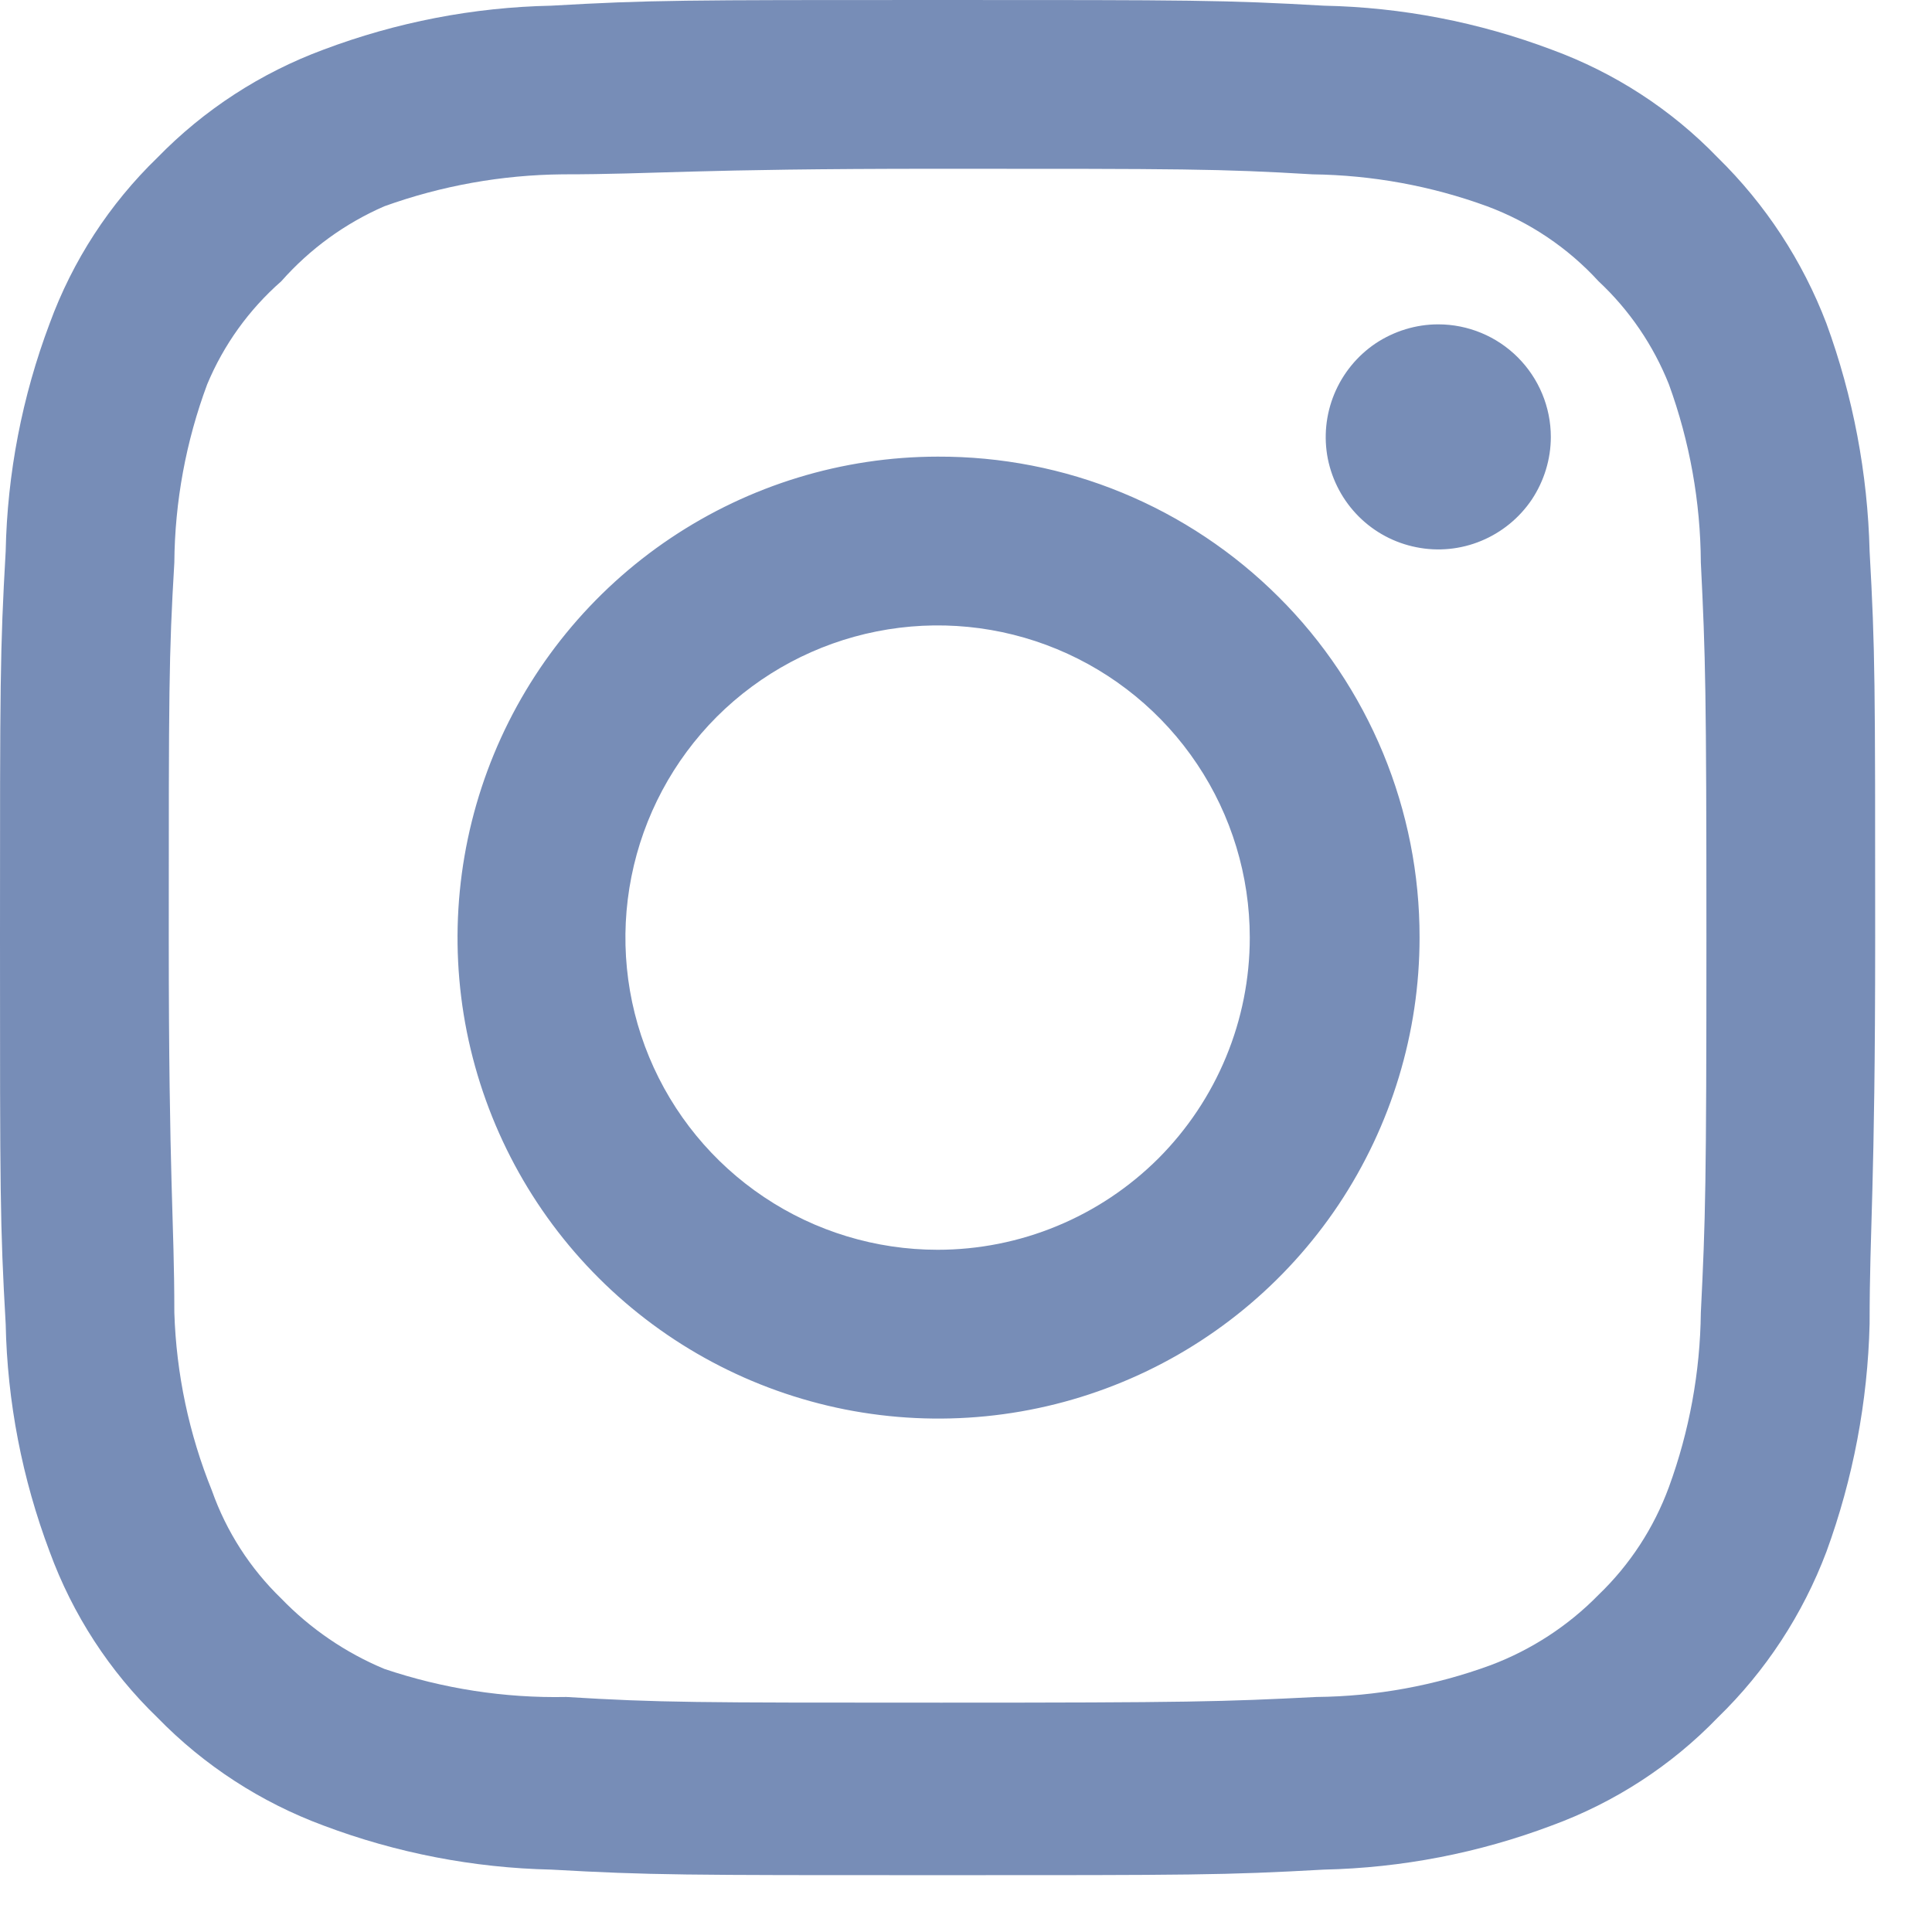 <?xml version="1.0" encoding="utf-8"?>
<svg xmlns="http://www.w3.org/2000/svg" fill="none" height="100%" overflow="visible" preserveAspectRatio="none" style="display: block;" viewBox="0 0 17 17" width="100%">
<path d="M12.655 2.854C12.46 2.854 12.268 2.913 12.105 3.021C11.943 3.13 11.816 3.285 11.741 3.466C11.666 3.647 11.646 3.846 11.684 4.038C11.723 4.23 11.817 4.406 11.956 4.545C12.094 4.683 12.27 4.777 12.462 4.815C12.654 4.854 12.854 4.834 13.034 4.759C13.215 4.684 13.37 4.557 13.479 4.395C13.587 4.232 13.646 4.04 13.646 3.845C13.646 3.582 13.541 3.33 13.355 3.144C13.17 2.959 12.918 2.854 12.655 2.854ZM16.451 4.851C16.434 4.167 16.306 3.489 16.071 2.846C15.861 2.296 15.535 1.798 15.114 1.386C14.706 0.963 14.206 0.639 13.654 0.437C13.012 0.195 12.335 0.064 11.649 0.05C10.774 -4.47035e-08 10.494 0 8.25 0C6.006 0 5.726 -4.47035e-08 4.851 0.05C4.166 0.064 3.488 0.195 2.846 0.437C2.295 0.641 1.796 0.965 1.386 1.386C0.963 1.795 0.639 2.294 0.437 2.846C0.195 3.488 0.064 4.166 0.05 4.851C-4.47035e-08 5.726 0 6.006 0 8.25C0 10.494 -4.47035e-08 10.774 0.05 11.649C0.064 12.335 0.195 13.012 0.437 13.654C0.639 14.206 0.963 14.706 1.386 15.114C1.796 15.535 2.295 15.859 2.846 16.063C3.488 16.305 4.166 16.436 4.851 16.451C5.726 16.5 6.006 16.5 8.25 16.5C10.494 16.5 10.774 16.5 11.649 16.451C12.335 16.436 13.012 16.305 13.654 16.063C14.206 15.861 14.706 15.537 15.114 15.114C15.537 14.704 15.863 14.205 16.071 13.654C16.306 13.011 16.434 12.334 16.451 11.649C16.451 10.774 16.5 10.494 16.5 8.25C16.5 6.006 16.5 5.726 16.451 4.851ZM14.966 11.55C14.96 12.074 14.865 12.593 14.685 13.085C14.553 13.444 14.342 13.768 14.066 14.033C13.799 14.306 13.475 14.517 13.117 14.652C12.626 14.832 12.107 14.927 11.583 14.932C10.758 14.974 10.453 14.982 8.283 14.982C6.113 14.982 5.808 14.982 4.983 14.932C4.439 14.943 3.898 14.859 3.382 14.685C3.041 14.543 2.732 14.332 2.475 14.066C2.201 13.801 1.992 13.476 1.865 13.117C1.663 12.618 1.551 12.088 1.534 11.55C1.534 10.725 1.485 10.42 1.485 8.25C1.485 6.08 1.485 5.775 1.534 4.95C1.538 4.415 1.636 3.884 1.823 3.382C1.968 3.034 2.191 2.724 2.475 2.475C2.726 2.191 3.035 1.966 3.382 1.815C3.885 1.634 4.415 1.539 4.95 1.534C5.775 1.534 6.08 1.485 8.25 1.485C10.42 1.485 10.725 1.485 11.55 1.534C12.074 1.541 12.593 1.635 13.085 1.815C13.459 1.954 13.796 2.18 14.066 2.475C14.337 2.728 14.548 3.038 14.685 3.382C14.868 3.885 14.963 4.415 14.966 4.95C15.007 5.775 15.015 6.08 15.015 8.25C15.015 10.42 15.007 10.725 14.966 11.55ZM8.25 4.018C7.413 4.019 6.596 4.269 5.901 4.735C5.206 5.201 4.665 5.863 4.346 6.636C4.027 7.41 3.944 8.26 4.108 9.081C4.273 9.901 4.676 10.655 5.269 11.246C5.861 11.837 6.615 12.239 7.436 12.402C8.256 12.564 9.107 12.48 9.88 12.159C10.653 11.839 11.313 11.296 11.778 10.601C12.242 9.905 12.491 9.087 12.491 8.25C12.492 7.693 12.383 7.142 12.17 6.627C11.957 6.113 11.645 5.645 11.25 5.252C10.856 4.859 10.388 4.547 9.873 4.335C9.359 4.123 8.807 4.016 8.25 4.018ZM8.25 10.997C7.707 10.997 7.175 10.836 6.724 10.534C6.272 10.232 5.92 9.803 5.712 9.301C5.504 8.799 5.45 8.247 5.556 7.714C5.662 7.181 5.923 6.692 6.307 6.307C6.692 5.923 7.181 5.662 7.714 5.556C8.247 5.45 8.799 5.504 9.301 5.712C9.803 5.92 10.232 6.272 10.534 6.724C10.836 7.175 10.997 7.707 10.997 8.25C10.997 8.611 10.926 8.968 10.788 9.301C10.65 9.635 10.448 9.937 10.193 10.193C9.937 10.448 9.635 10.65 9.301 10.788C8.968 10.926 8.611 10.997 8.25 10.997Z" fill="#778DB7" id="Vector"/>
</svg>